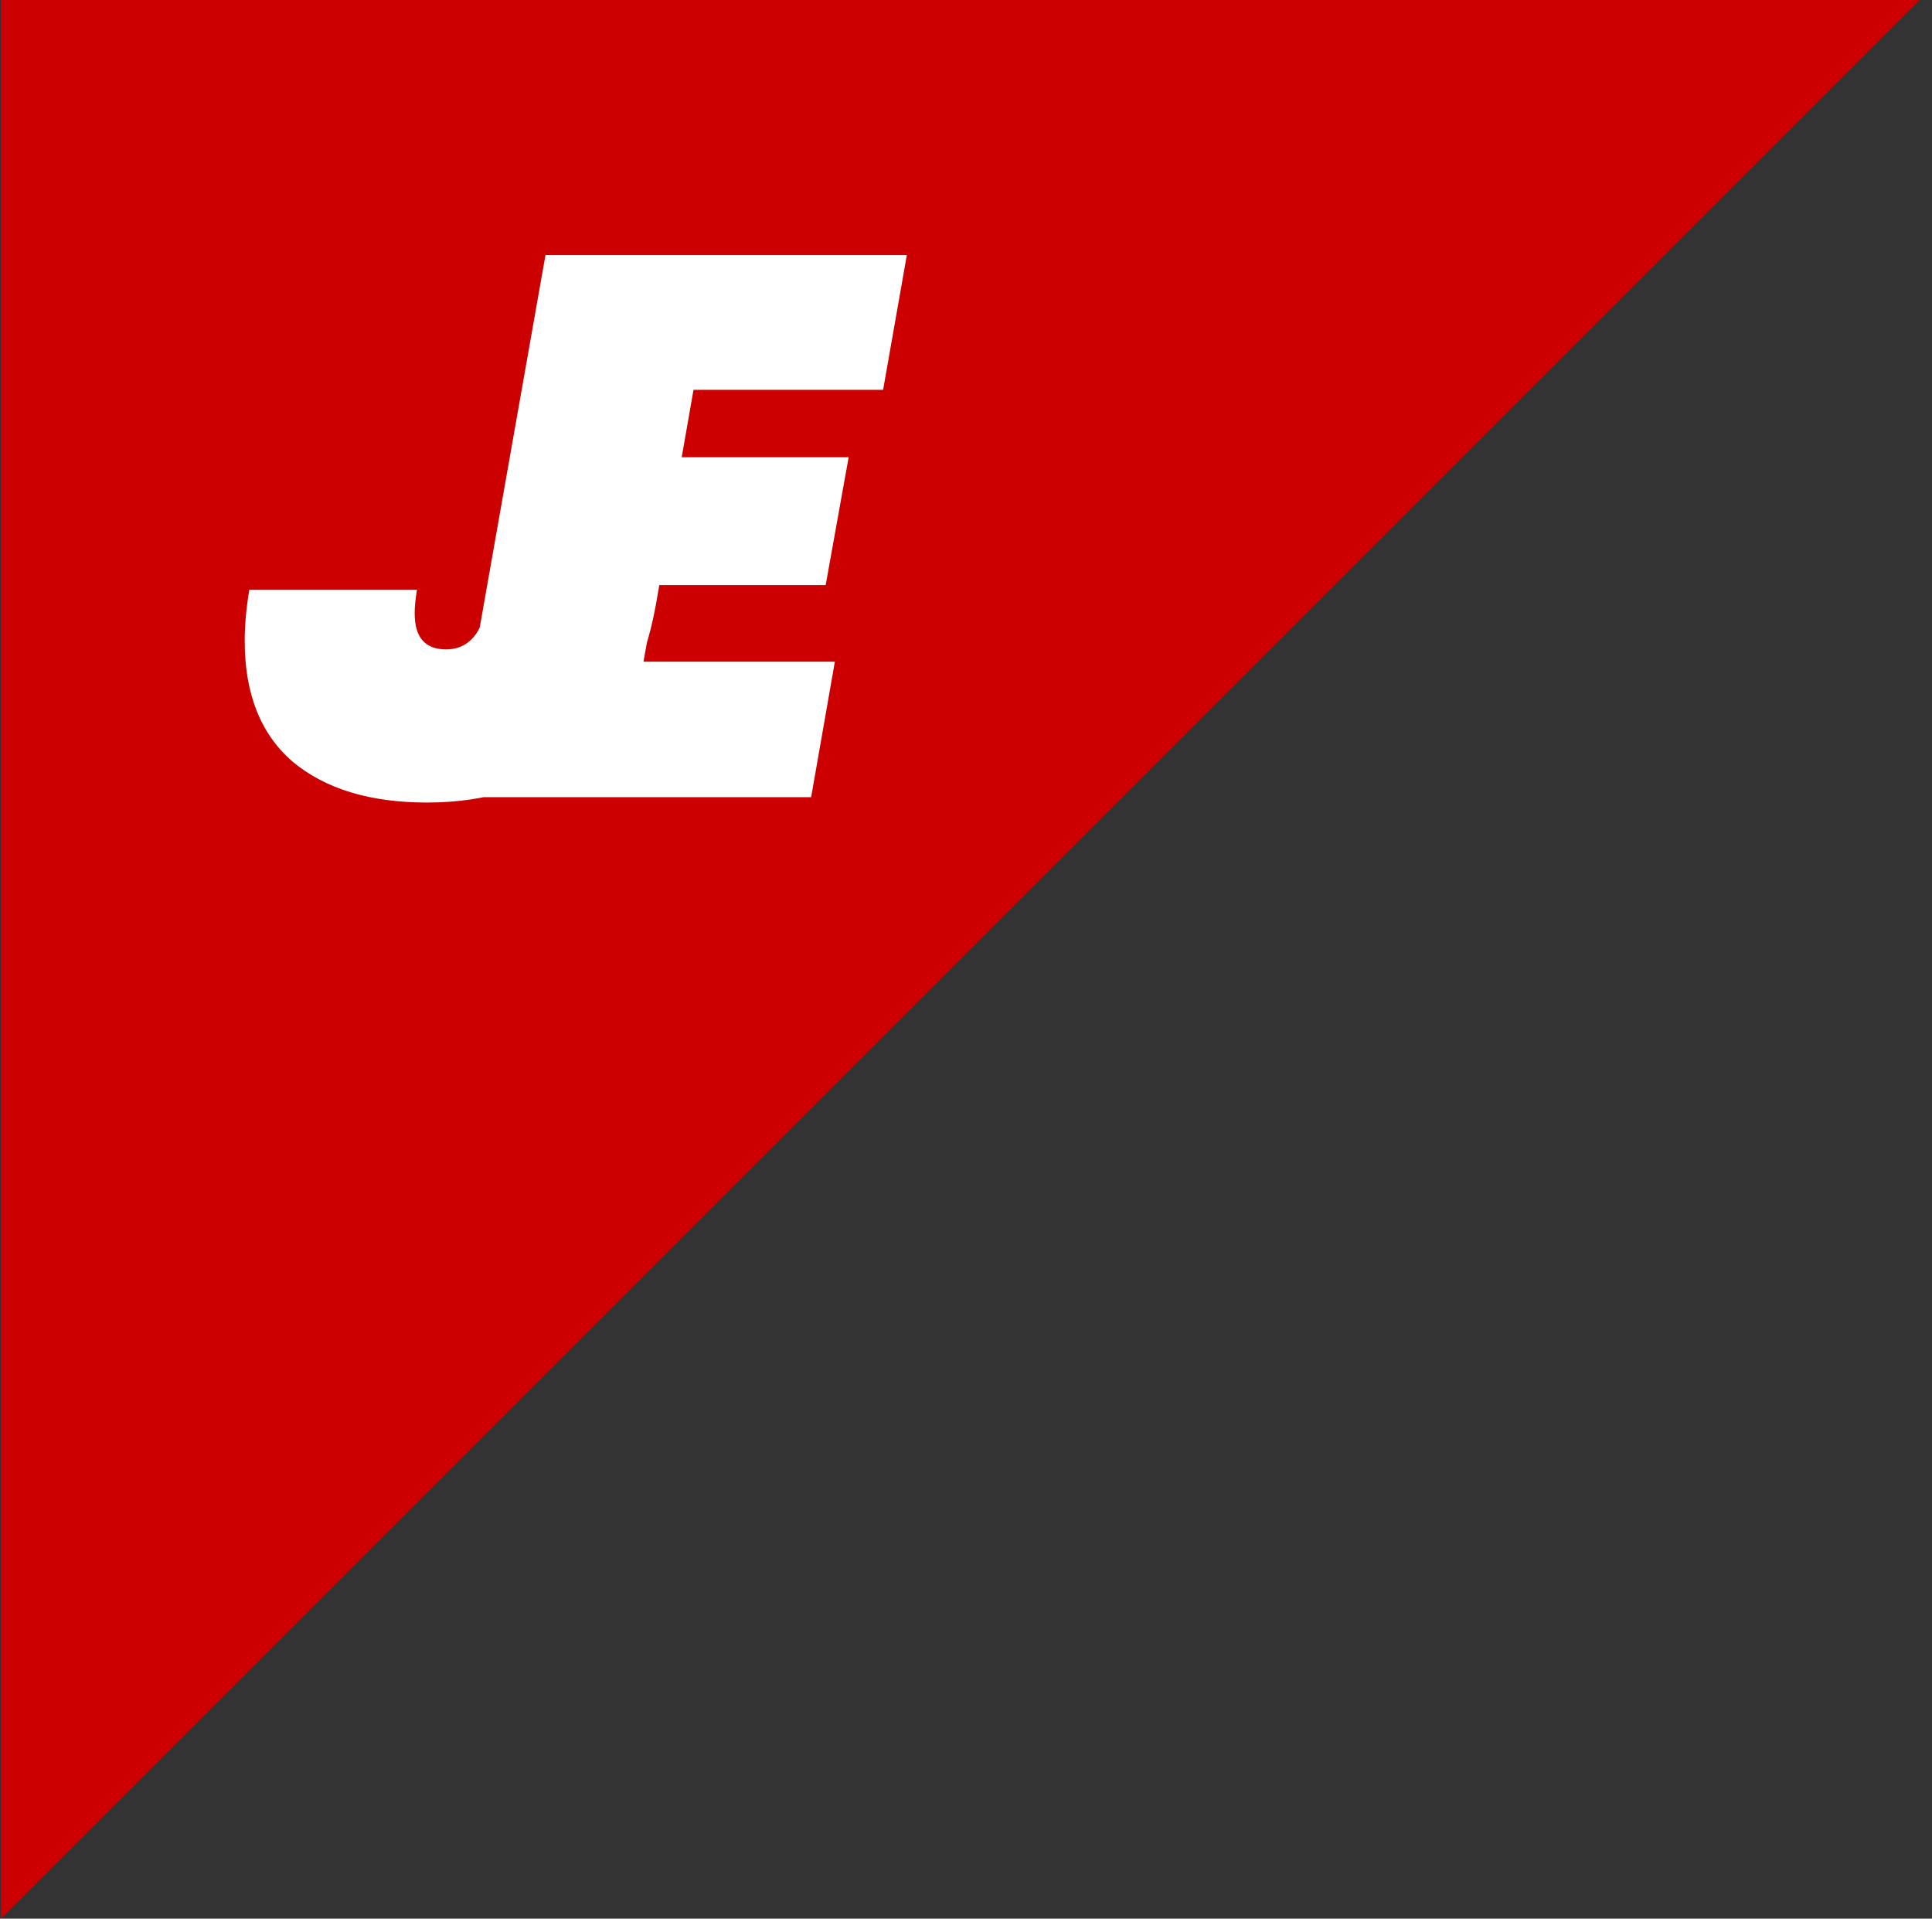 <svg width="143" height="142" viewBox="0 0 143 142" fill="none" xmlns="http://www.w3.org/2000/svg">
<rect x="0" y="0" width="143" height="142" fill="#333333" stroke="none"/>
<path d="M71 -2.85169e-06L142.061 1.06353e-05L0.061 142V-1.09439e-05L71 -2.85169e-06Z" fill="#CC0000"/>
<path d="M53.077 18.88L48.543 44.777C47.674 49.574 45.767 53.22 42.82 55.713C39.873 58.169 36.133 59.397 31.6 59.397C27.407 59.397 24.101 58.396 21.683 56.393C19.303 54.353 18.113 51.369 18.113 47.44C18.113 46.269 18.227 45.003 18.453 43.643H30.863C30.75 44.323 30.693 44.909 30.693 45.4C30.693 47.176 31.468 48.063 33.017 48.063C33.772 48.063 34.396 47.818 34.887 47.327C35.416 46.836 35.793 45.986 36.02 44.777L40.553 18.88H53.077ZM51.198 28.853L50.348 33.84H62.815L61.114 43.303H48.648L47.628 48.97H61.794L60.038 59H33.291L40.374 18.88H67.121L65.365 28.853H51.198Z" fill="white"/>
</svg>

